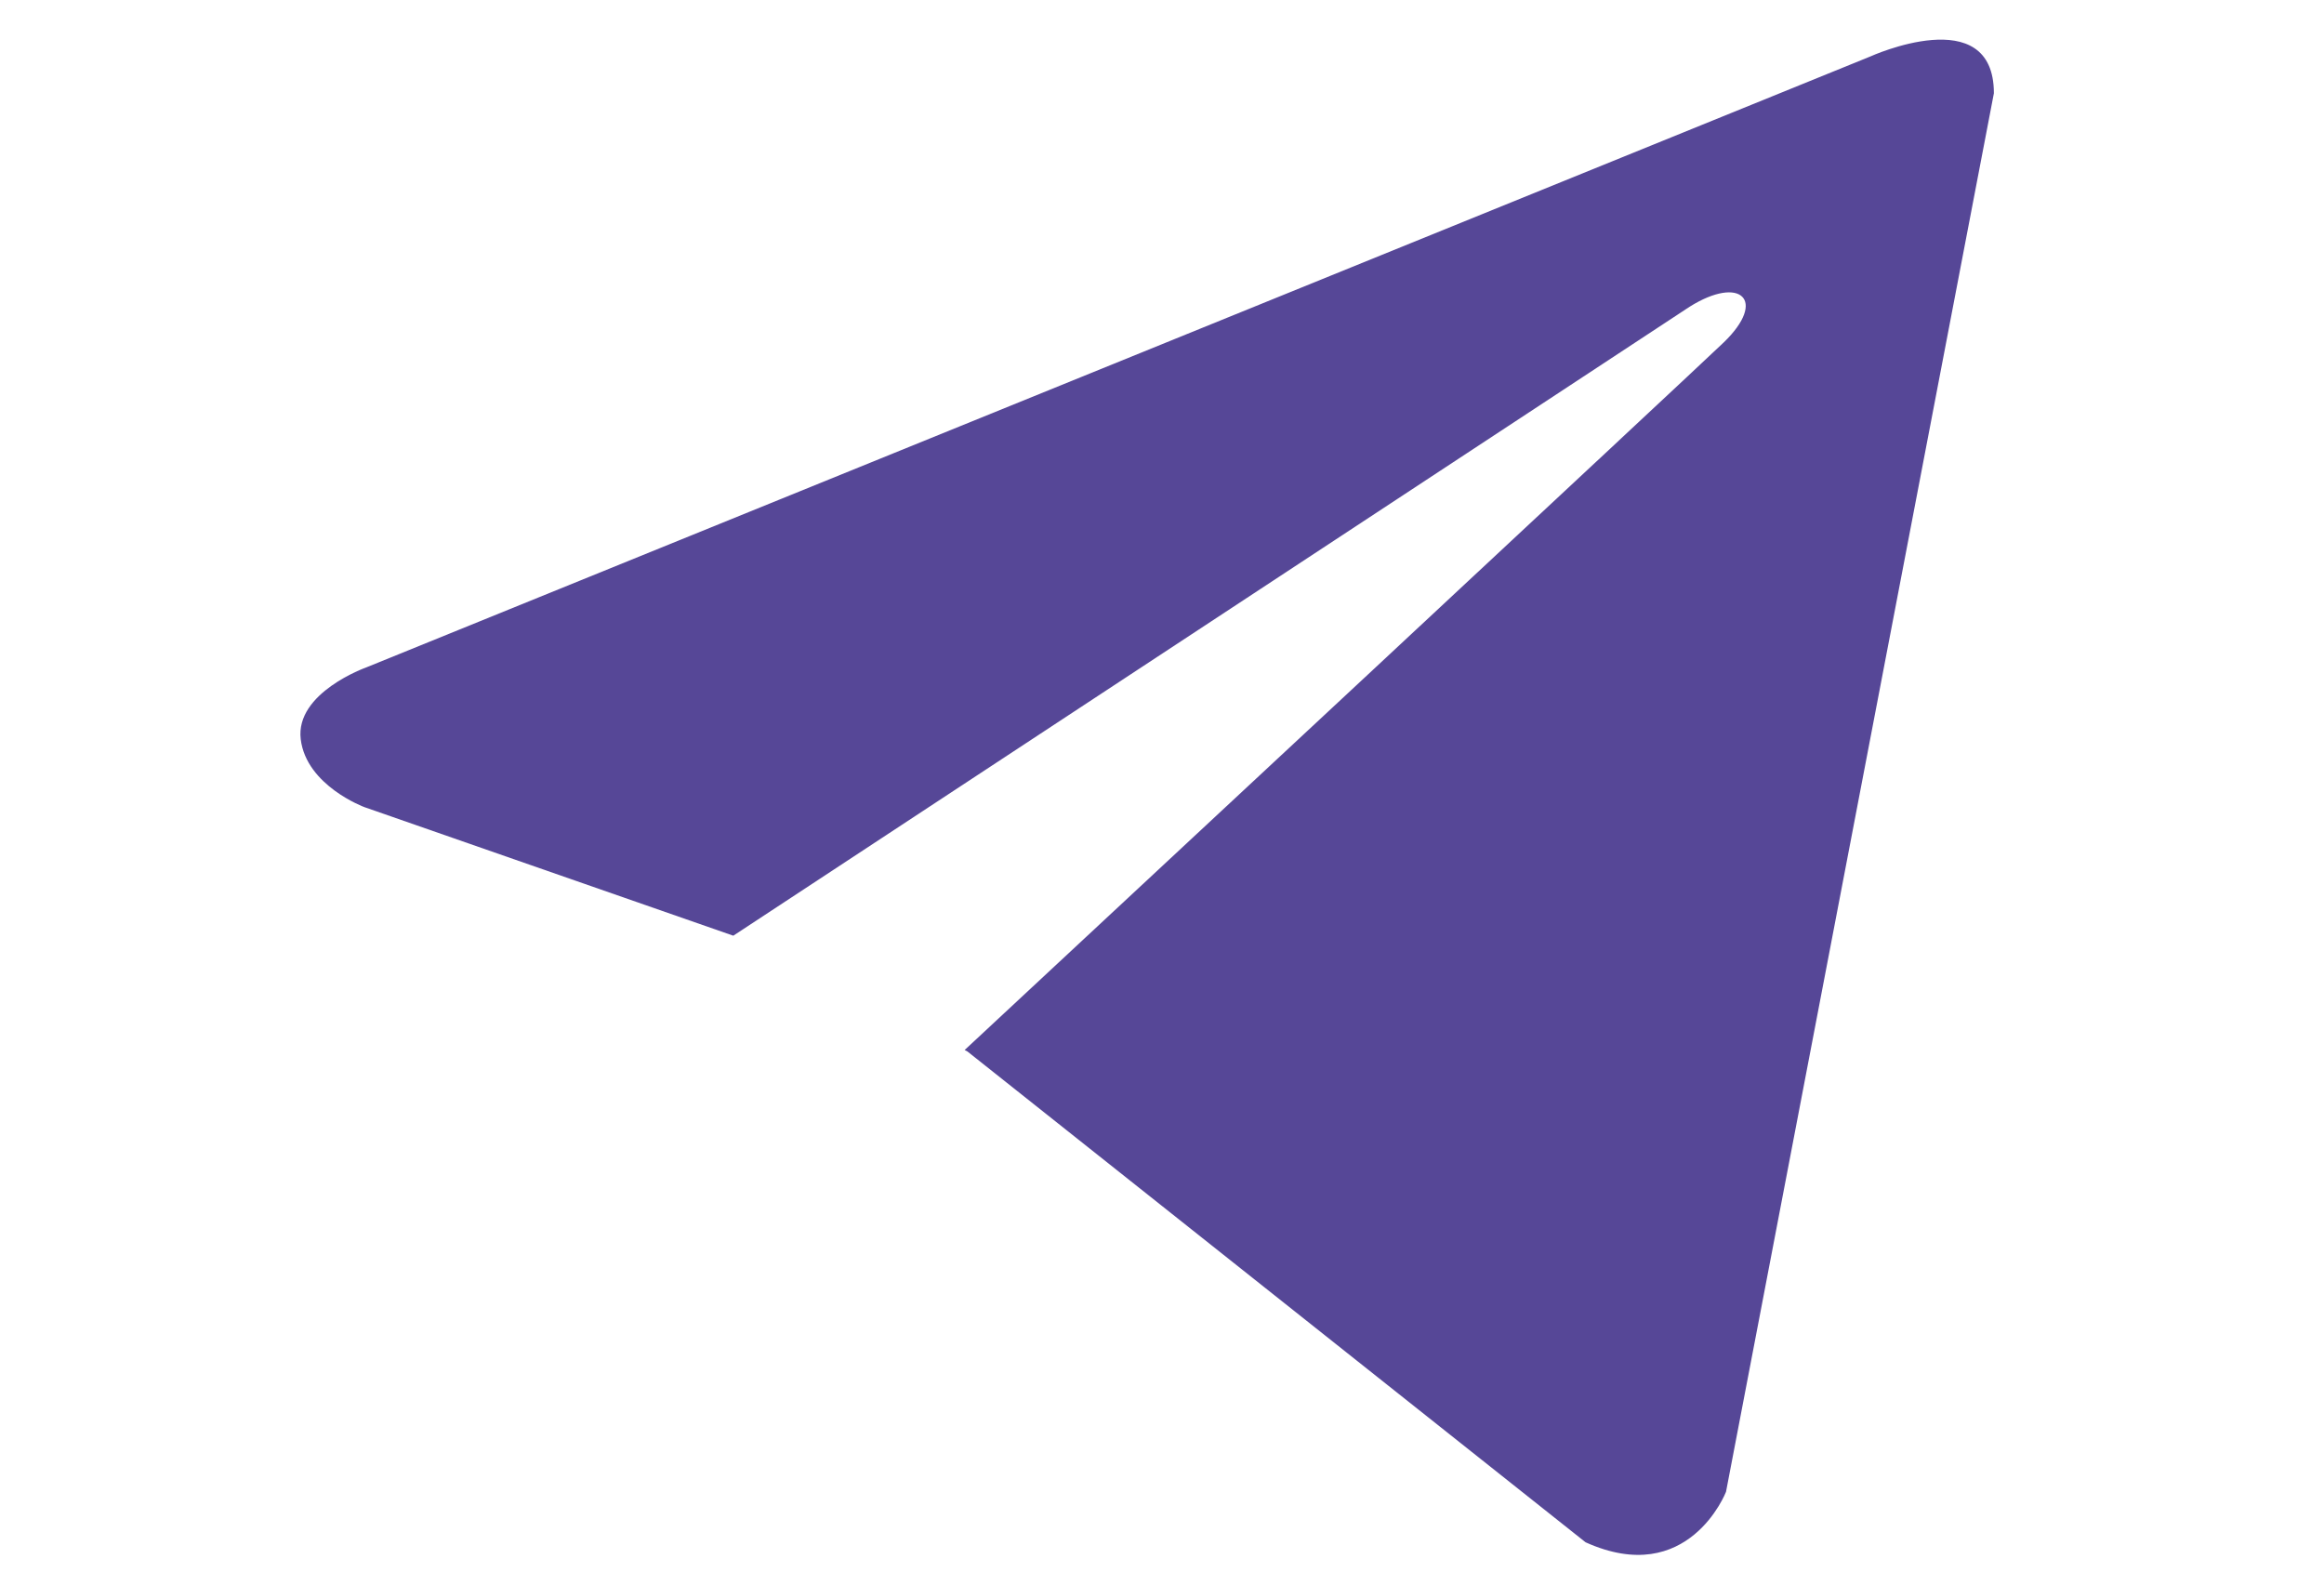 <svg height="15" viewBox="0 0 22 20" fill="none" xmlns="http://www.w3.org/2000/svg">
<path d="M21.5 1.177L18.119 18.829C18.119 18.829 17.646 20.053 16.346 19.466L8.545 13.272L8.509 13.253C9.563 12.274 17.734 4.665 18.091 4.321C18.644 3.787 18.301 3.469 17.659 3.872L5.589 11.81L0.932 10.187C0.932 10.187 0.2 9.917 0.129 9.33C0.058 8.742 0.956 8.424 0.956 8.424L19.94 0.713C19.94 0.713 21.5 0.003 21.5 1.177Z" fill="#564797"/>
</svg>
